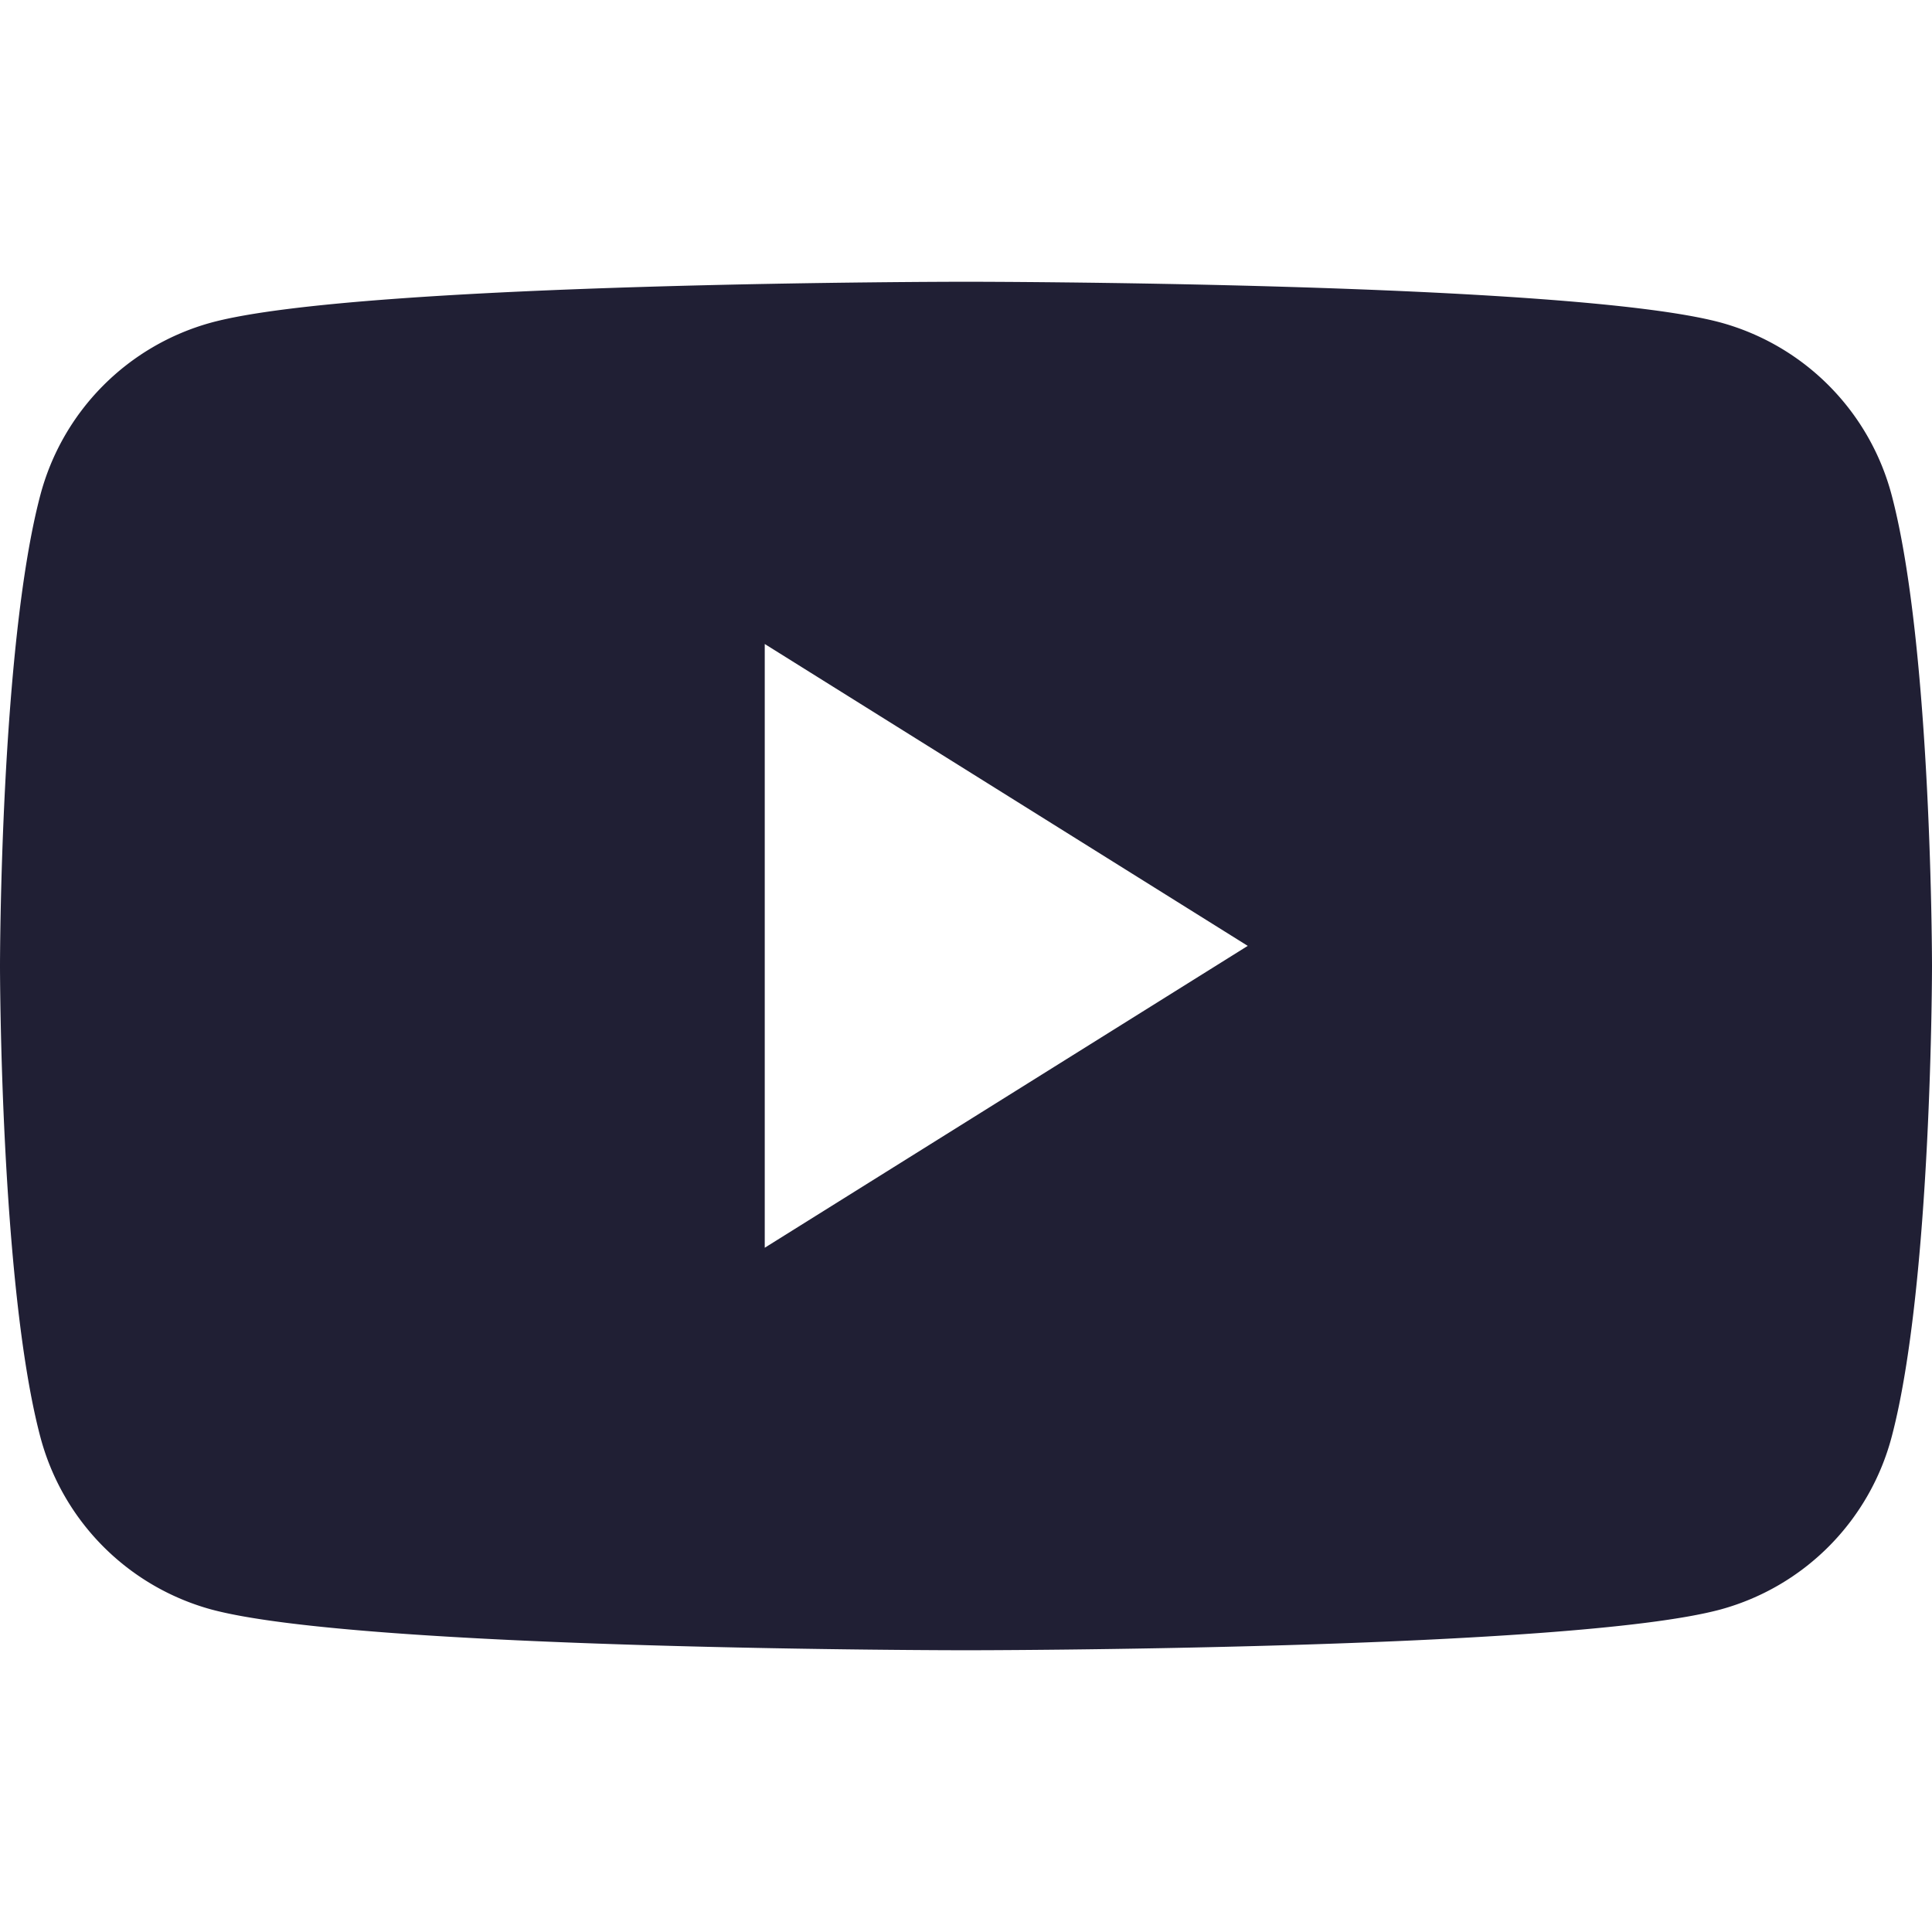 <svg xmlns="http://www.w3.org/2000/svg" width="48" height="48" viewBox="0 0 48 48">
  <g id="Group_4" data-name="Group 4" transform="translate(-3546 323)">
    <g id="Icons-Social_youtube" data-name="Icons-Social/youtube" transform="translate(3538 -331)">
      <path id="Fill-1" d="M27,39V24l12,7.5ZM55,20.309a6.049,6.049,0,0,0-4.244-4.294C47.01,15,32,15,32,15s-15.01,0-18.753,1.015A6.048,6.048,0,0,0,9,20.309C8,24.1,8,32,8,32s0,7.9,1,11.691a6.048,6.048,0,0,0,4.243,4.294C16.99,49,32,49,32,49s15.01,0,18.754-1.015A6.049,6.049,0,0,0,55,43.691C56,39.9,56,32,56,32s0-7.9-1-11.691Z" fill="#201f34" fill-rule="evenodd"/>
    </g>
    <rect id="Rectangle_3" data-name="Rectangle 3" width="48" height="48" transform="translate(3546 -323)" fill="none"/>
  </g>
</svg>
